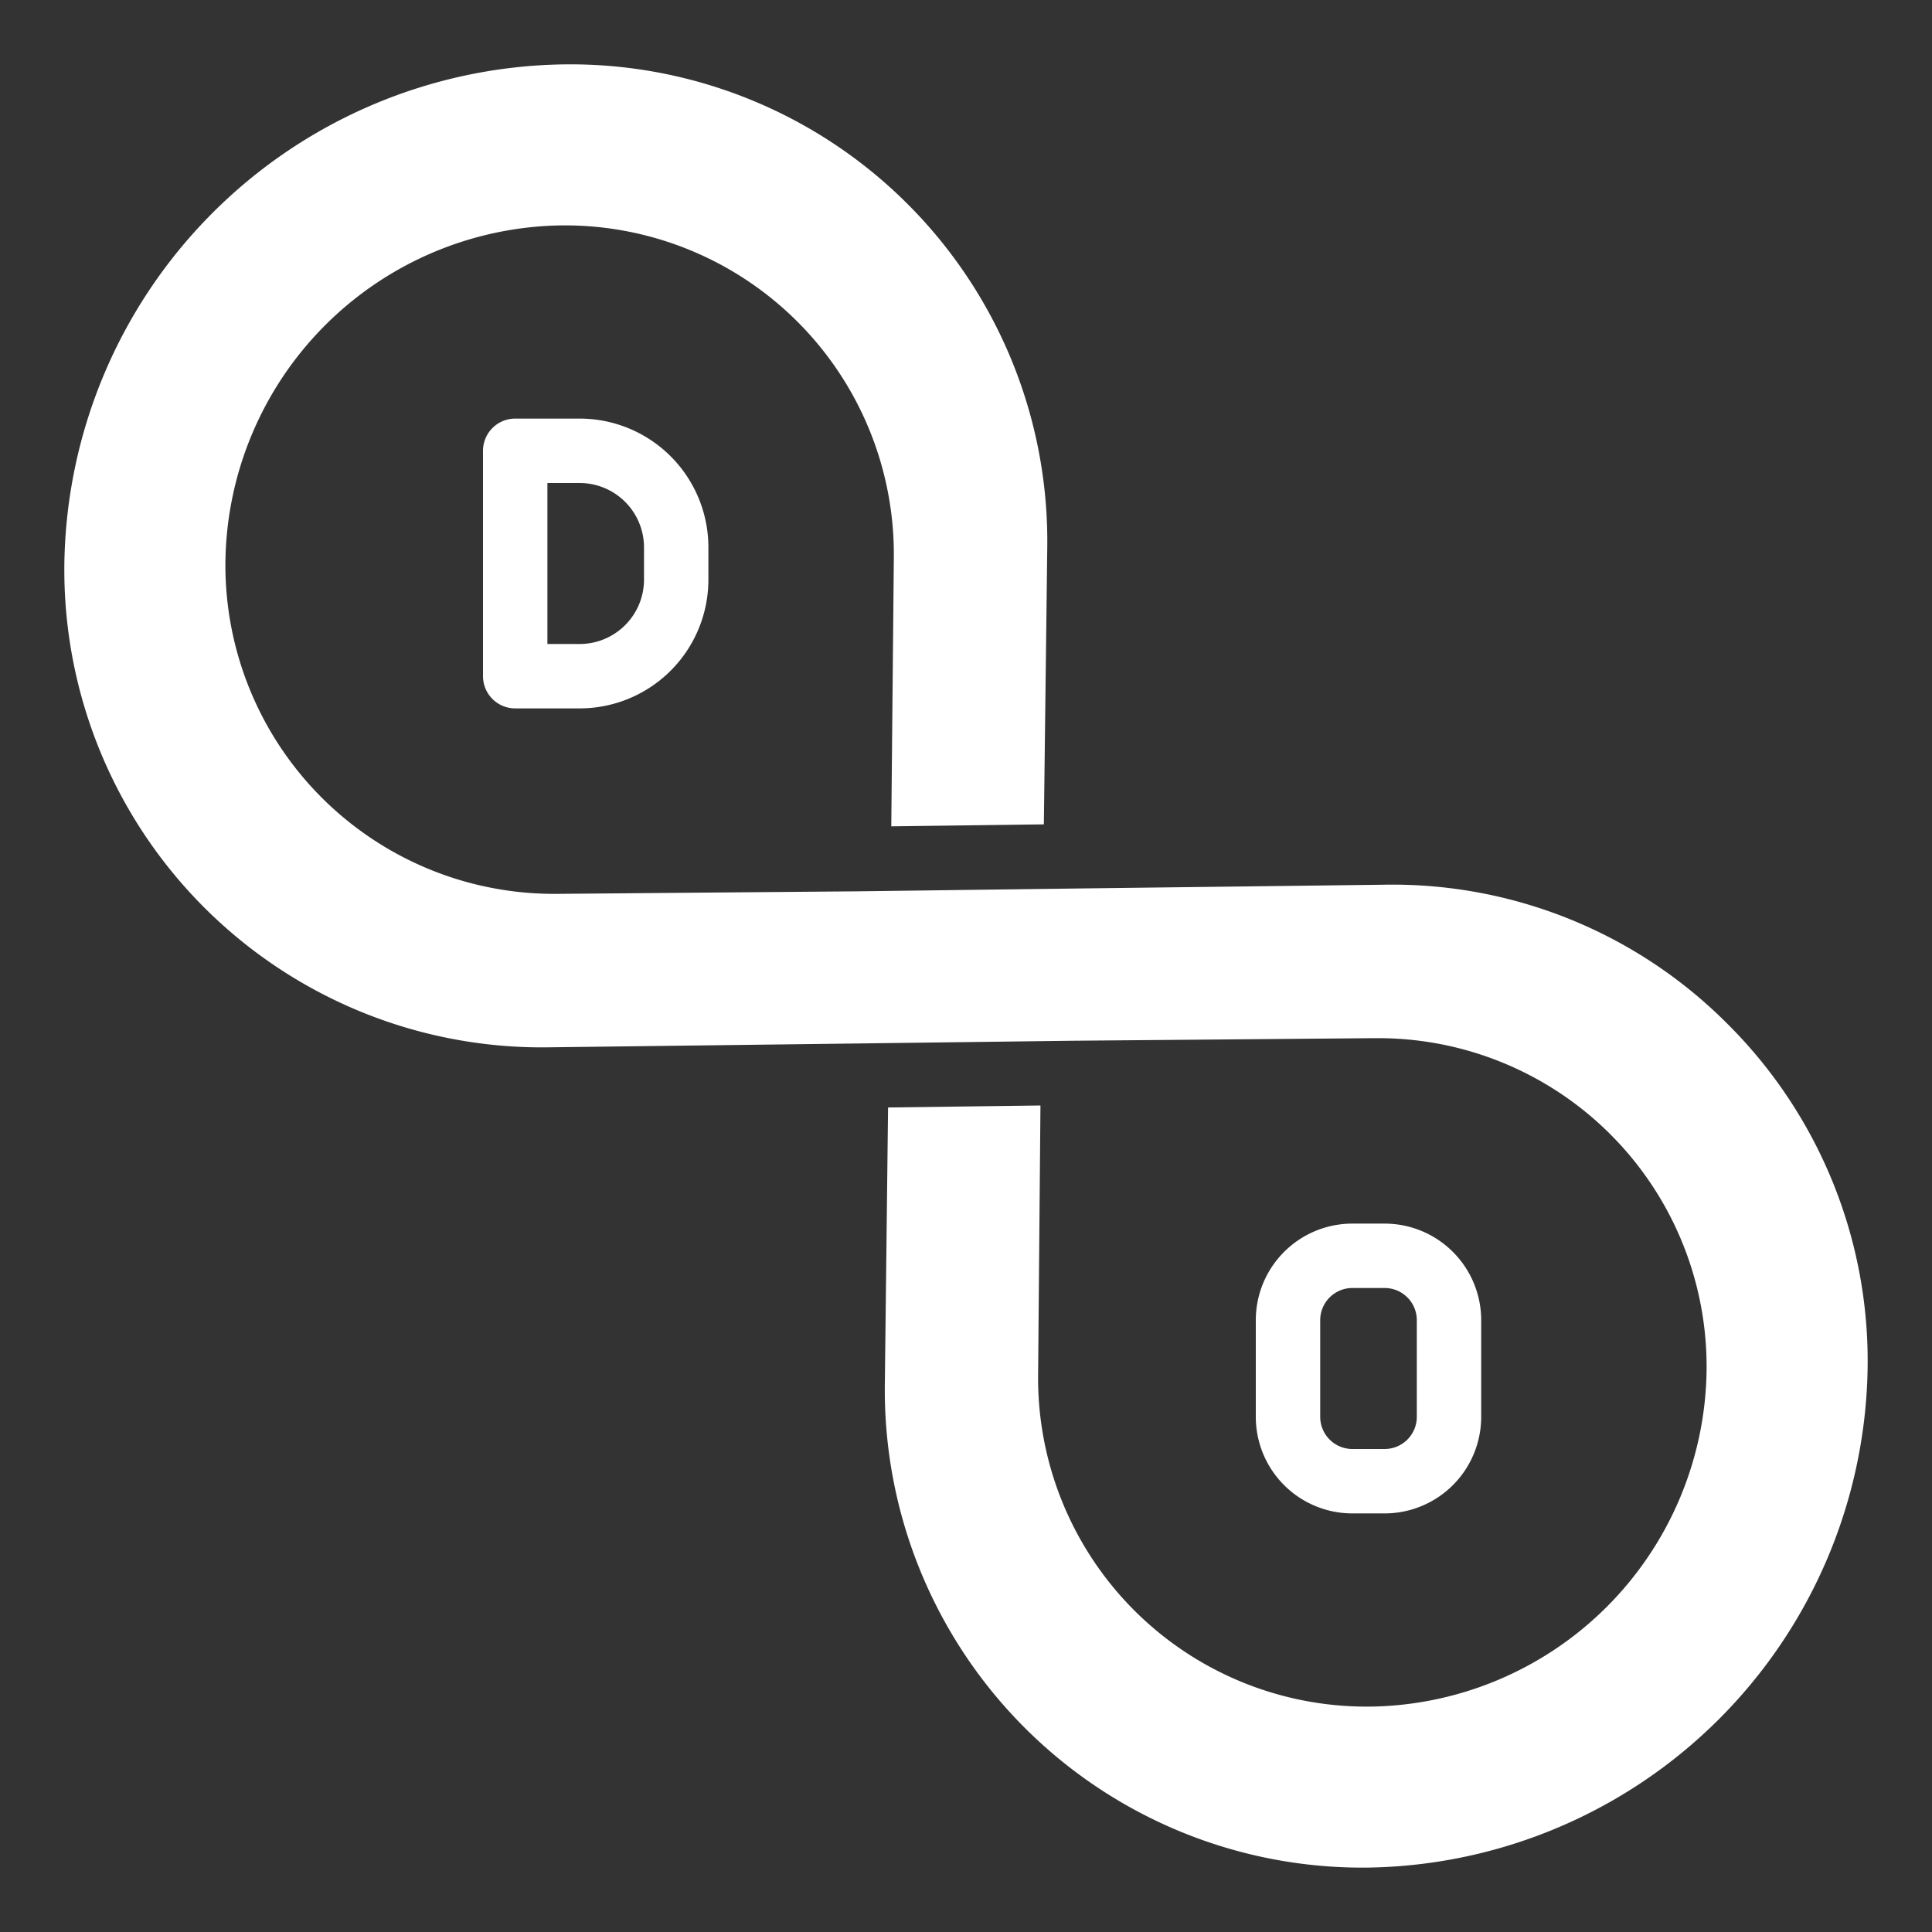 <svg xmlns="http://www.w3.org/2000/svg" width="80" height="80" fill="none"><rect width="100%" height="100%" fill="#333333" stroke="none"/><path fill="#fff" d="M71.55 42.416a19.57 19.57 0 0 0-14.3-5.781l-12.69.156-8.979.116-12.493.106h-.084a13.612 13.612 0 0 1-13.67-13.757A14.112 14.112 0 0 1 23.255 9.333a13.623 13.623 0 0 1 13.757 13.734v.008l-.106 11.142 6.318-.082.14-11.39a19.75 19.75 0 0 0-20.08-20.078A20.981 20.981 0 0 0 2.666 23.283a19.776 19.776 0 0 0 20.086 20.084l12.685-.158 8.974-.114 12.493-.107h.112a13.6 13.6 0 0 1 13.65 13.756A14.112 14.112 0 0 1 56.73 70.667h-.084A13.6 13.6 0 0 1 42.986 56.91l.097-11.134-6.31.082-.133 11.392a19.777 19.777 0 0 0 20.077 20.082 21.01 21.01 0 0 0 20.616-20.62 19.682 19.682 0 0 0-5.784-14.297Z"/><path fill="#fff" d="M21.333 17.333A1.334 1.334 0 0 0 20 18.667V28a1.334 1.334 0 0 0 1.333 1.333H24A5.333 5.333 0 0 0 29.333 24v-1.333A5.333 5.333 0 0 0 24 17.333h-2.667Zm5.334 5.334V24A2.667 2.667 0 0 1 24 26.667h-1.333V20H24a2.667 2.667 0 0 1 2.667 2.667ZM57.333 62.667a4 4 0 0 0 4-4v-4a4 4 0 0 0-4-4H56a4 4 0 0 0-4 4v4a4 4 0 0 0 4 4h1.333Zm-2.666-4v-4A1.333 1.333 0 0 1 56 53.333h1.333a1.333 1.333 0 0 1 1.334 1.334v4A1.333 1.333 0 0 1 57.333 60H56a1.333 1.333 0 0 1-1.333-1.333Z"/></svg>